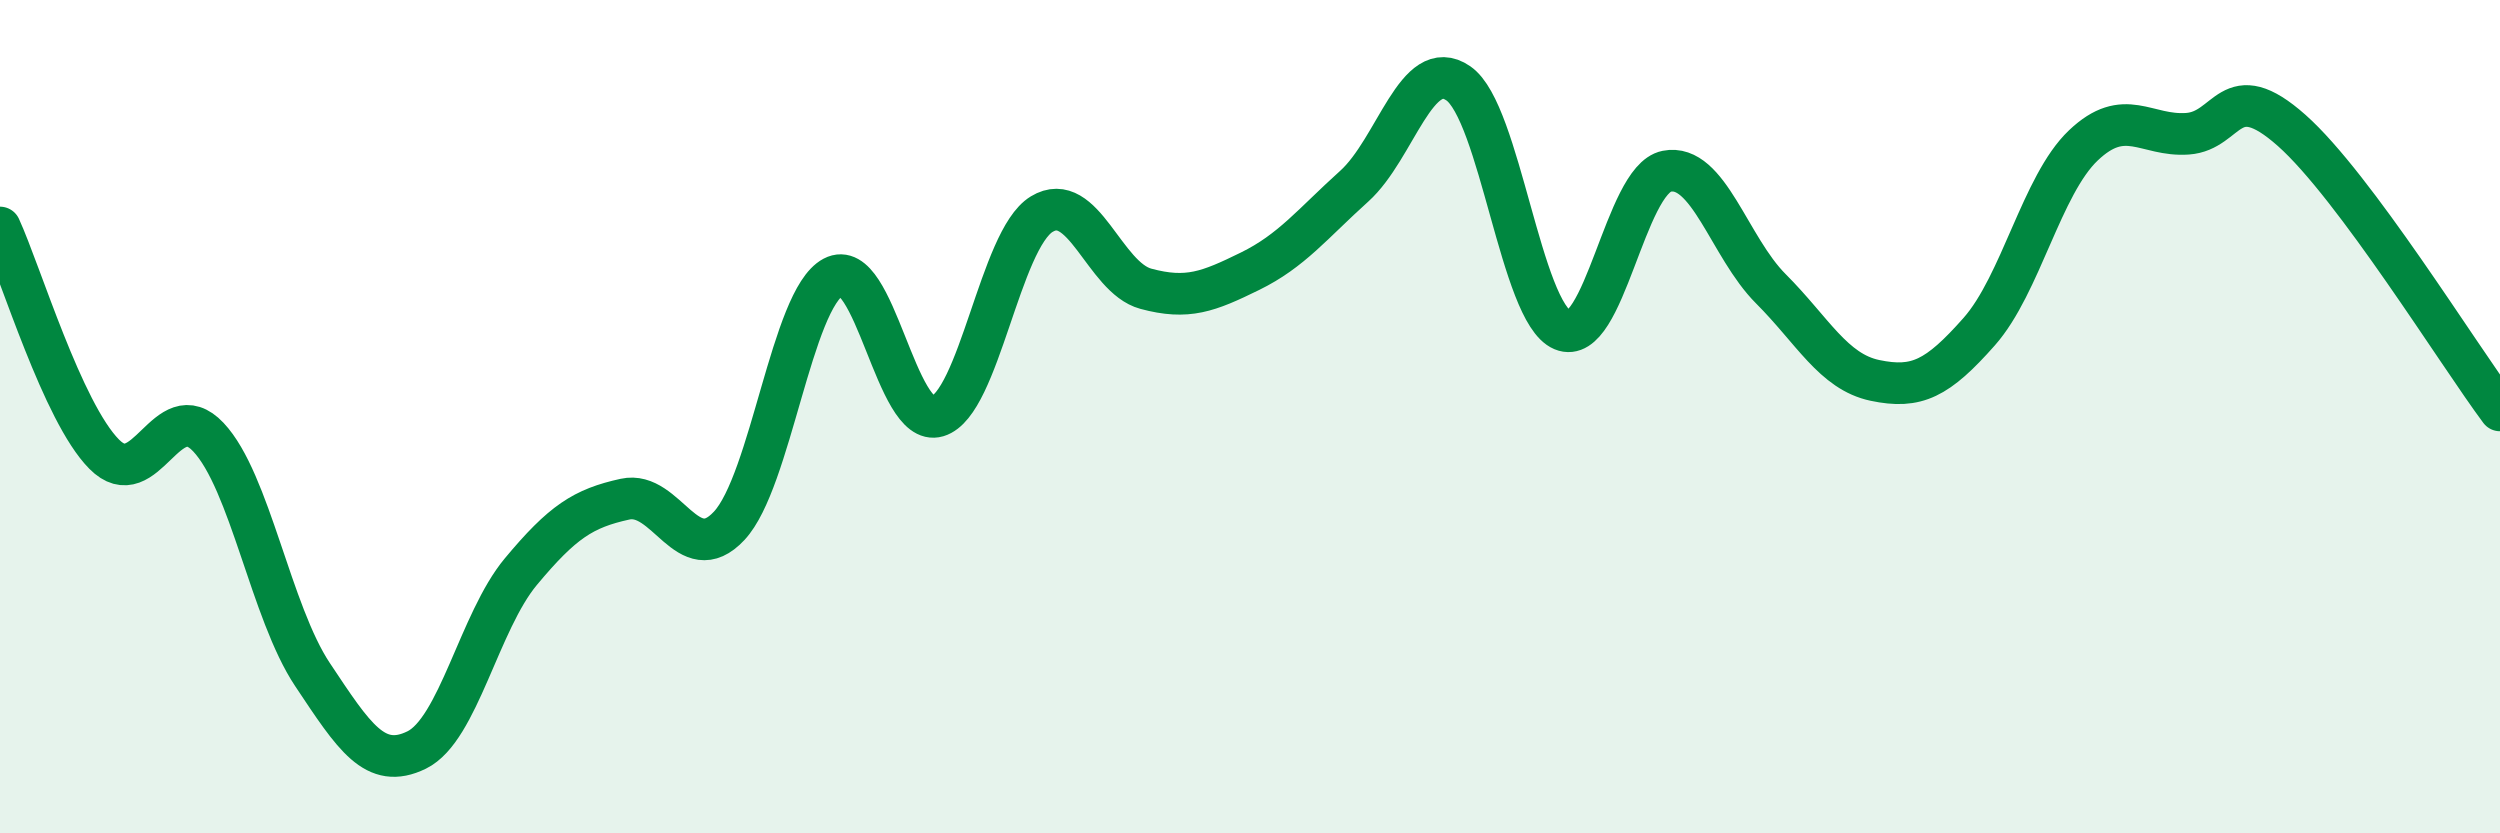 
    <svg width="60" height="20" viewBox="0 0 60 20" xmlns="http://www.w3.org/2000/svg">
      <path
        d="M 0,5.46 C 0.5,6.55 1.5,9.89 2.5,10.9 C 3.5,11.91 4,9.43 5,10.49 C 6,11.55 6.5,14.69 7.5,16.19 C 8.5,17.69 9,18.49 10,18 C 11,17.51 11.5,14.92 12.5,13.72 C 13.5,12.52 14,12.2 15,11.98 C 16,11.76 16.5,13.69 17.5,12.62 C 18.5,11.55 19,7.18 20,6.65 C 21,6.12 21.5,10.29 22.5,9.99 C 23.5,9.69 24,5.75 25,5.14 C 26,4.53 26.5,6.66 27.5,6.93 C 28.5,7.2 29,7 30,6.51 C 31,6.02 31.5,5.37 32.5,4.47 C 33.5,3.57 34,1.31 35,2 C 36,2.69 36.5,7.5 37.5,7.92 C 38.5,8.34 39,4.31 40,4.11 C 41,3.91 41.5,5.93 42.5,6.93 C 43.5,7.93 44,8.92 45,9.13 C 46,9.34 46.5,9.09 47.5,7.96 C 48.5,6.83 49,4.44 50,3.49 C 51,2.54 51.5,3.28 52.5,3.21 C 53.5,3.14 53.5,1.8 55,3.13 C 56.5,4.46 59,8.51 60,9.85L60 20L0 20Z"
        fill="#008740"
        opacity="0.1"
        stroke-linecap="round"
        stroke-linejoin="round"
      />
      <path
        d="M 0,5.46 C 0.5,6.55 1.5,9.89 2.5,10.9 C 3.5,11.91 4,9.43 5,10.49 C 6,11.55 6.5,14.69 7.5,16.19 C 8.5,17.69 9,18.49 10,18 C 11,17.51 11.5,14.92 12.5,13.72 C 13.5,12.52 14,12.2 15,11.98 C 16,11.76 16.5,13.69 17.5,12.62 C 18.5,11.55 19,7.18 20,6.65 C 21,6.12 21.5,10.29 22.5,9.99 C 23.5,9.69 24,5.75 25,5.14 C 26,4.53 26.5,6.66 27.5,6.93 C 28.5,7.2 29,7 30,6.51 C 31,6.02 31.5,5.37 32.5,4.47 C 33.5,3.57 34,1.31 35,2 C 36,2.69 36.5,7.5 37.5,7.92 C 38.5,8.34 39,4.31 40,4.11 C 41,3.91 41.5,5.93 42.5,6.93 C 43.5,7.93 44,8.92 45,9.13 C 46,9.34 46.5,9.09 47.5,7.96 C 48.5,6.83 49,4.44 50,3.49 C 51,2.54 51.5,3.28 52.5,3.21 C 53.5,3.14 53.5,1.8 55,3.13 C 56.5,4.46 59,8.51 60,9.85"
        stroke="#008740"
        stroke-width="1"
        fill="none"
        stroke-linecap="round"
        stroke-linejoin="round"
      />
    </svg>
  